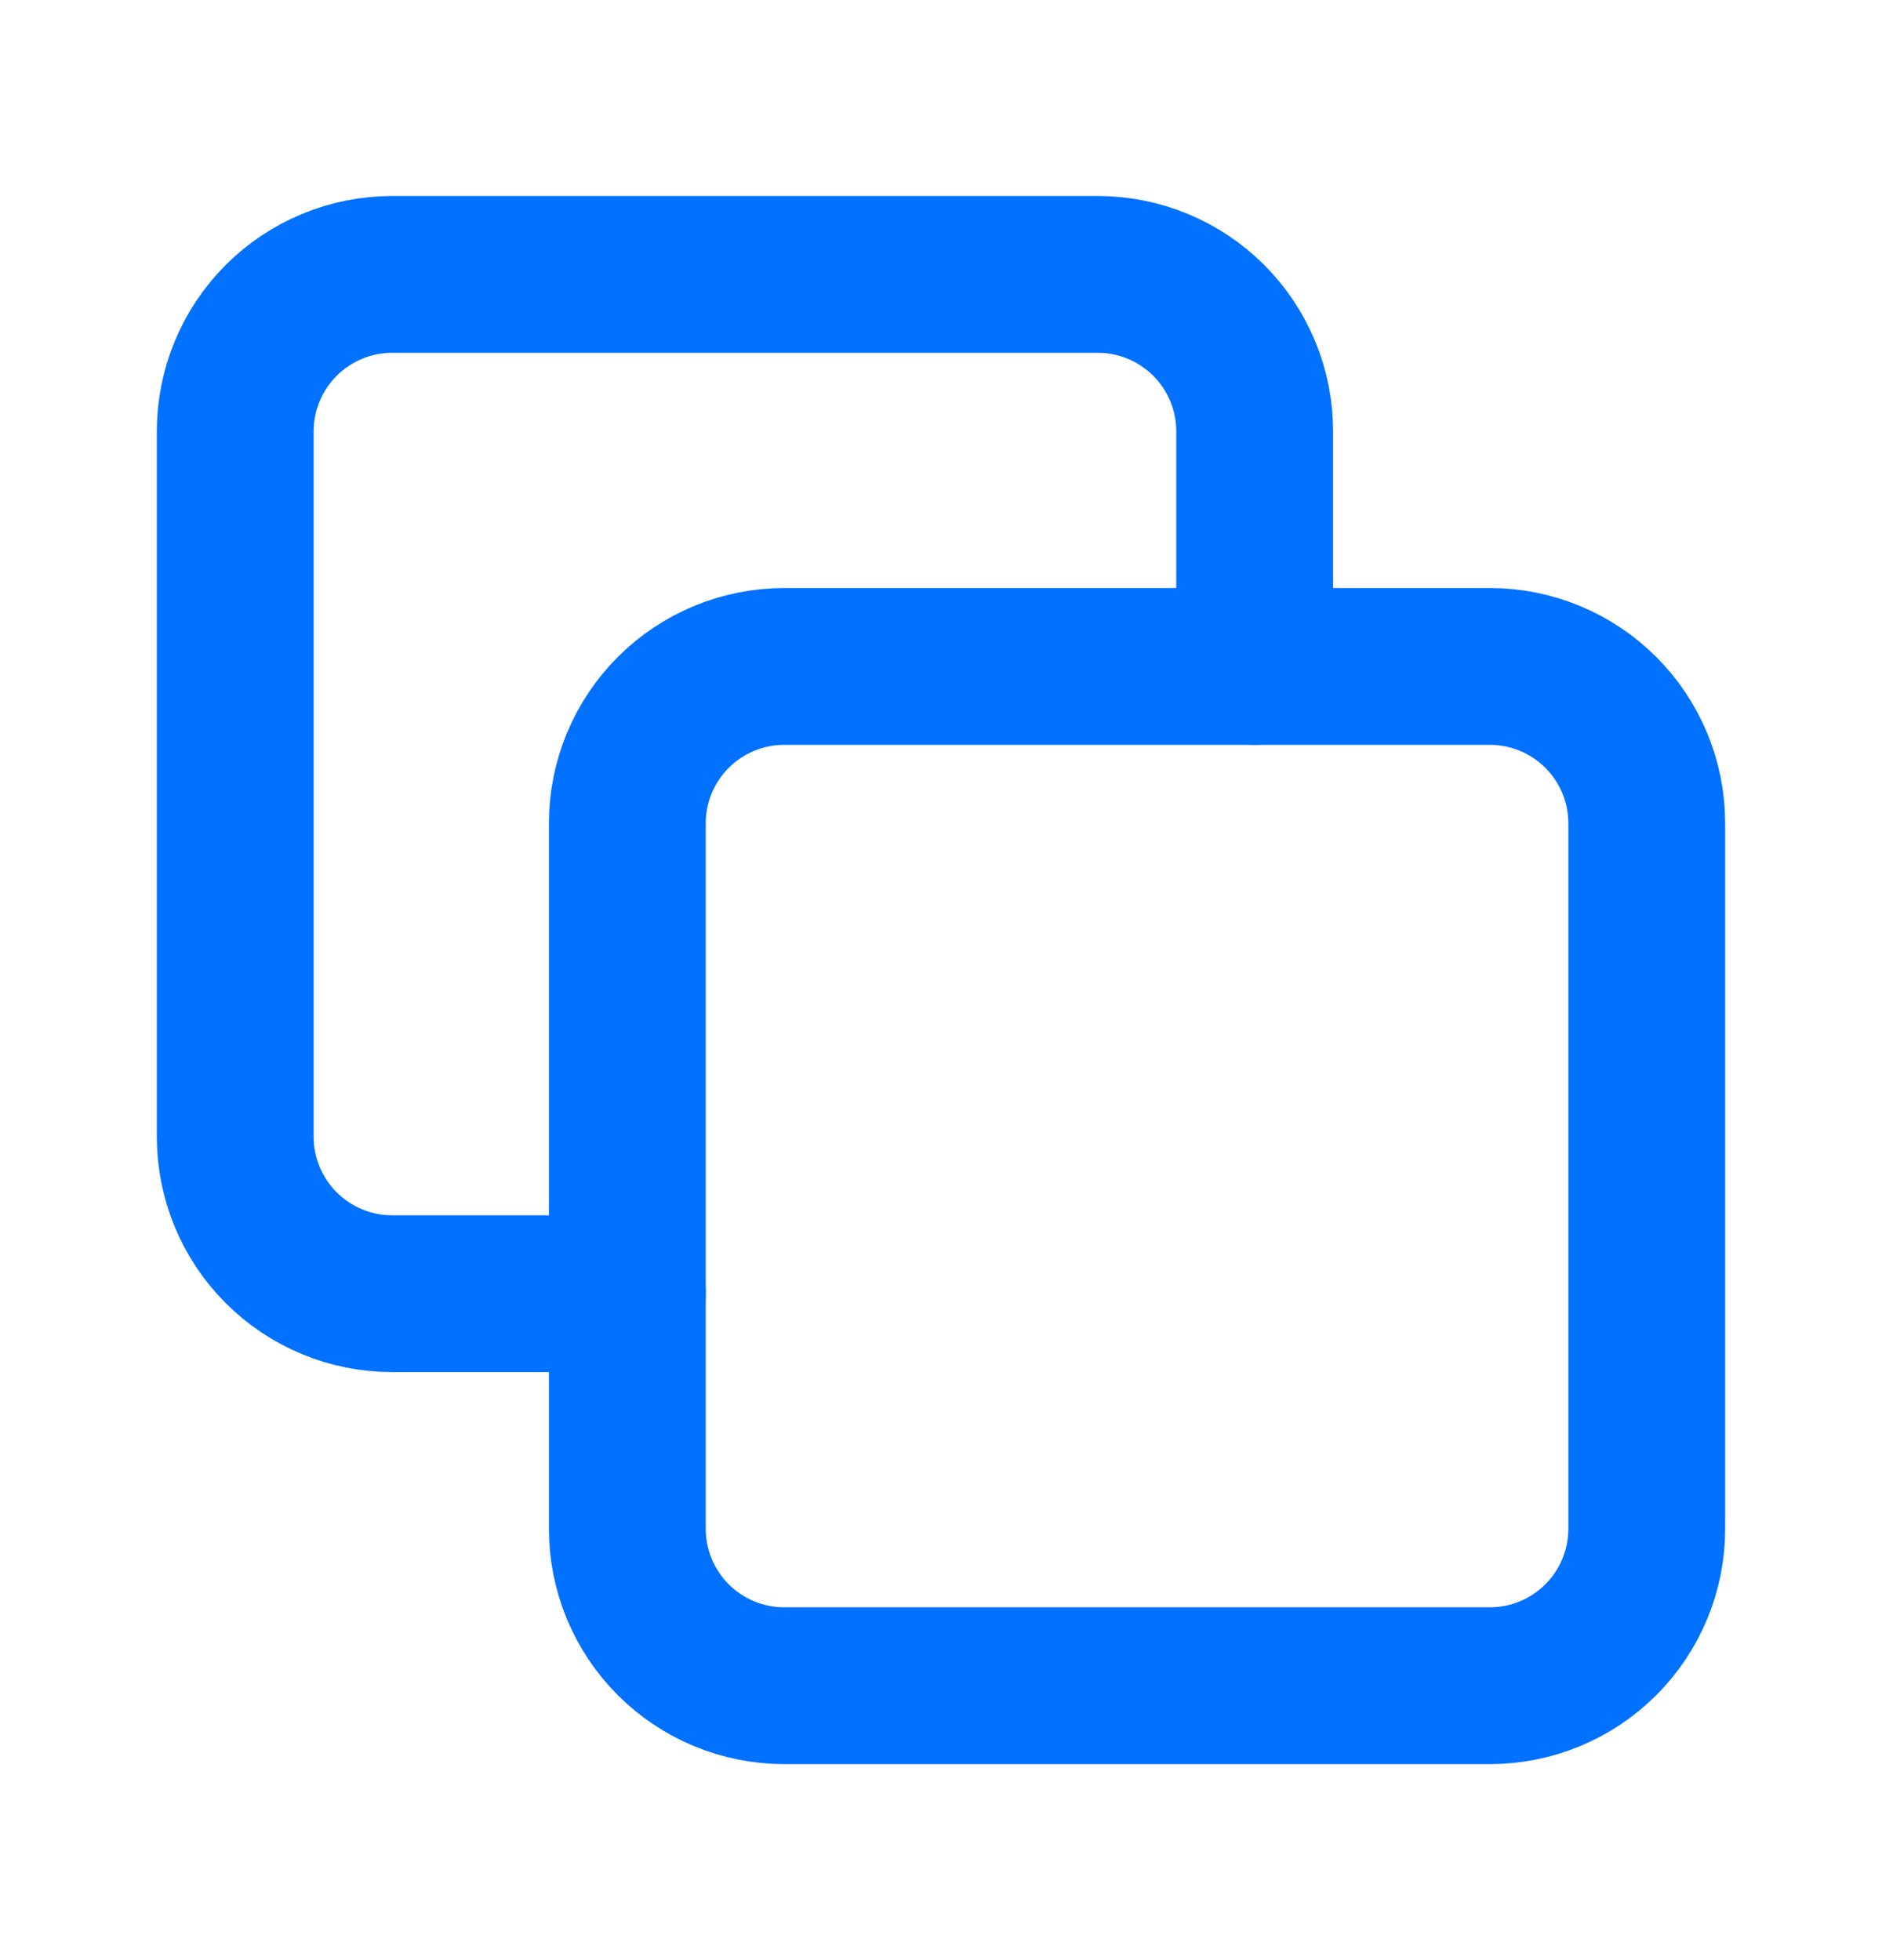 <svg width="24" height="25" viewBox="0 0 24 25" fill="none" xmlns="http://www.w3.org/2000/svg">
<g clip-path="url(#clip0_3450_8648)">
<path d="M16 8.5V5.5C16 4.97 15.789 4.461 15.414 4.086C15.039 3.711 14.53 3.5 14 3.5H5C4.47 3.5 3.961 3.711 3.586 4.086C3.211 4.461 3 4.97 3 5.5V14.5C3 15.03 3.211 15.539 3.586 15.914C3.961 16.289 4.47 16.5 5 16.5H8" stroke="#0171FF" stroke-width="2" stroke-linecap="round" stroke-linejoin="round"/>
<path d="M8 10.5C8 9.97 8.211 9.461 8.586 9.086C8.961 8.711 9.47 8.5 10 8.5H19C19.53 8.5 20.039 8.711 20.414 9.086C20.789 9.461 21 9.97 21 10.5V19.5C21 20.03 20.789 20.539 20.414 20.914C20.039 21.289 19.53 21.5 19 21.5H10C9.47 21.5 8.961 21.289 8.586 20.914C8.211 20.539 8 20.03 8 19.5V10.5Z" stroke="#0171FF" stroke-width="2" stroke-linecap="round" stroke-linejoin="round"/>
</g>
<defs>
<clipPath id="clip0_3450_8648">
<rect width="24" height="24" fill="white" transform="translate(0 0.5)"/>
</clipPath>
</defs>
</svg>
